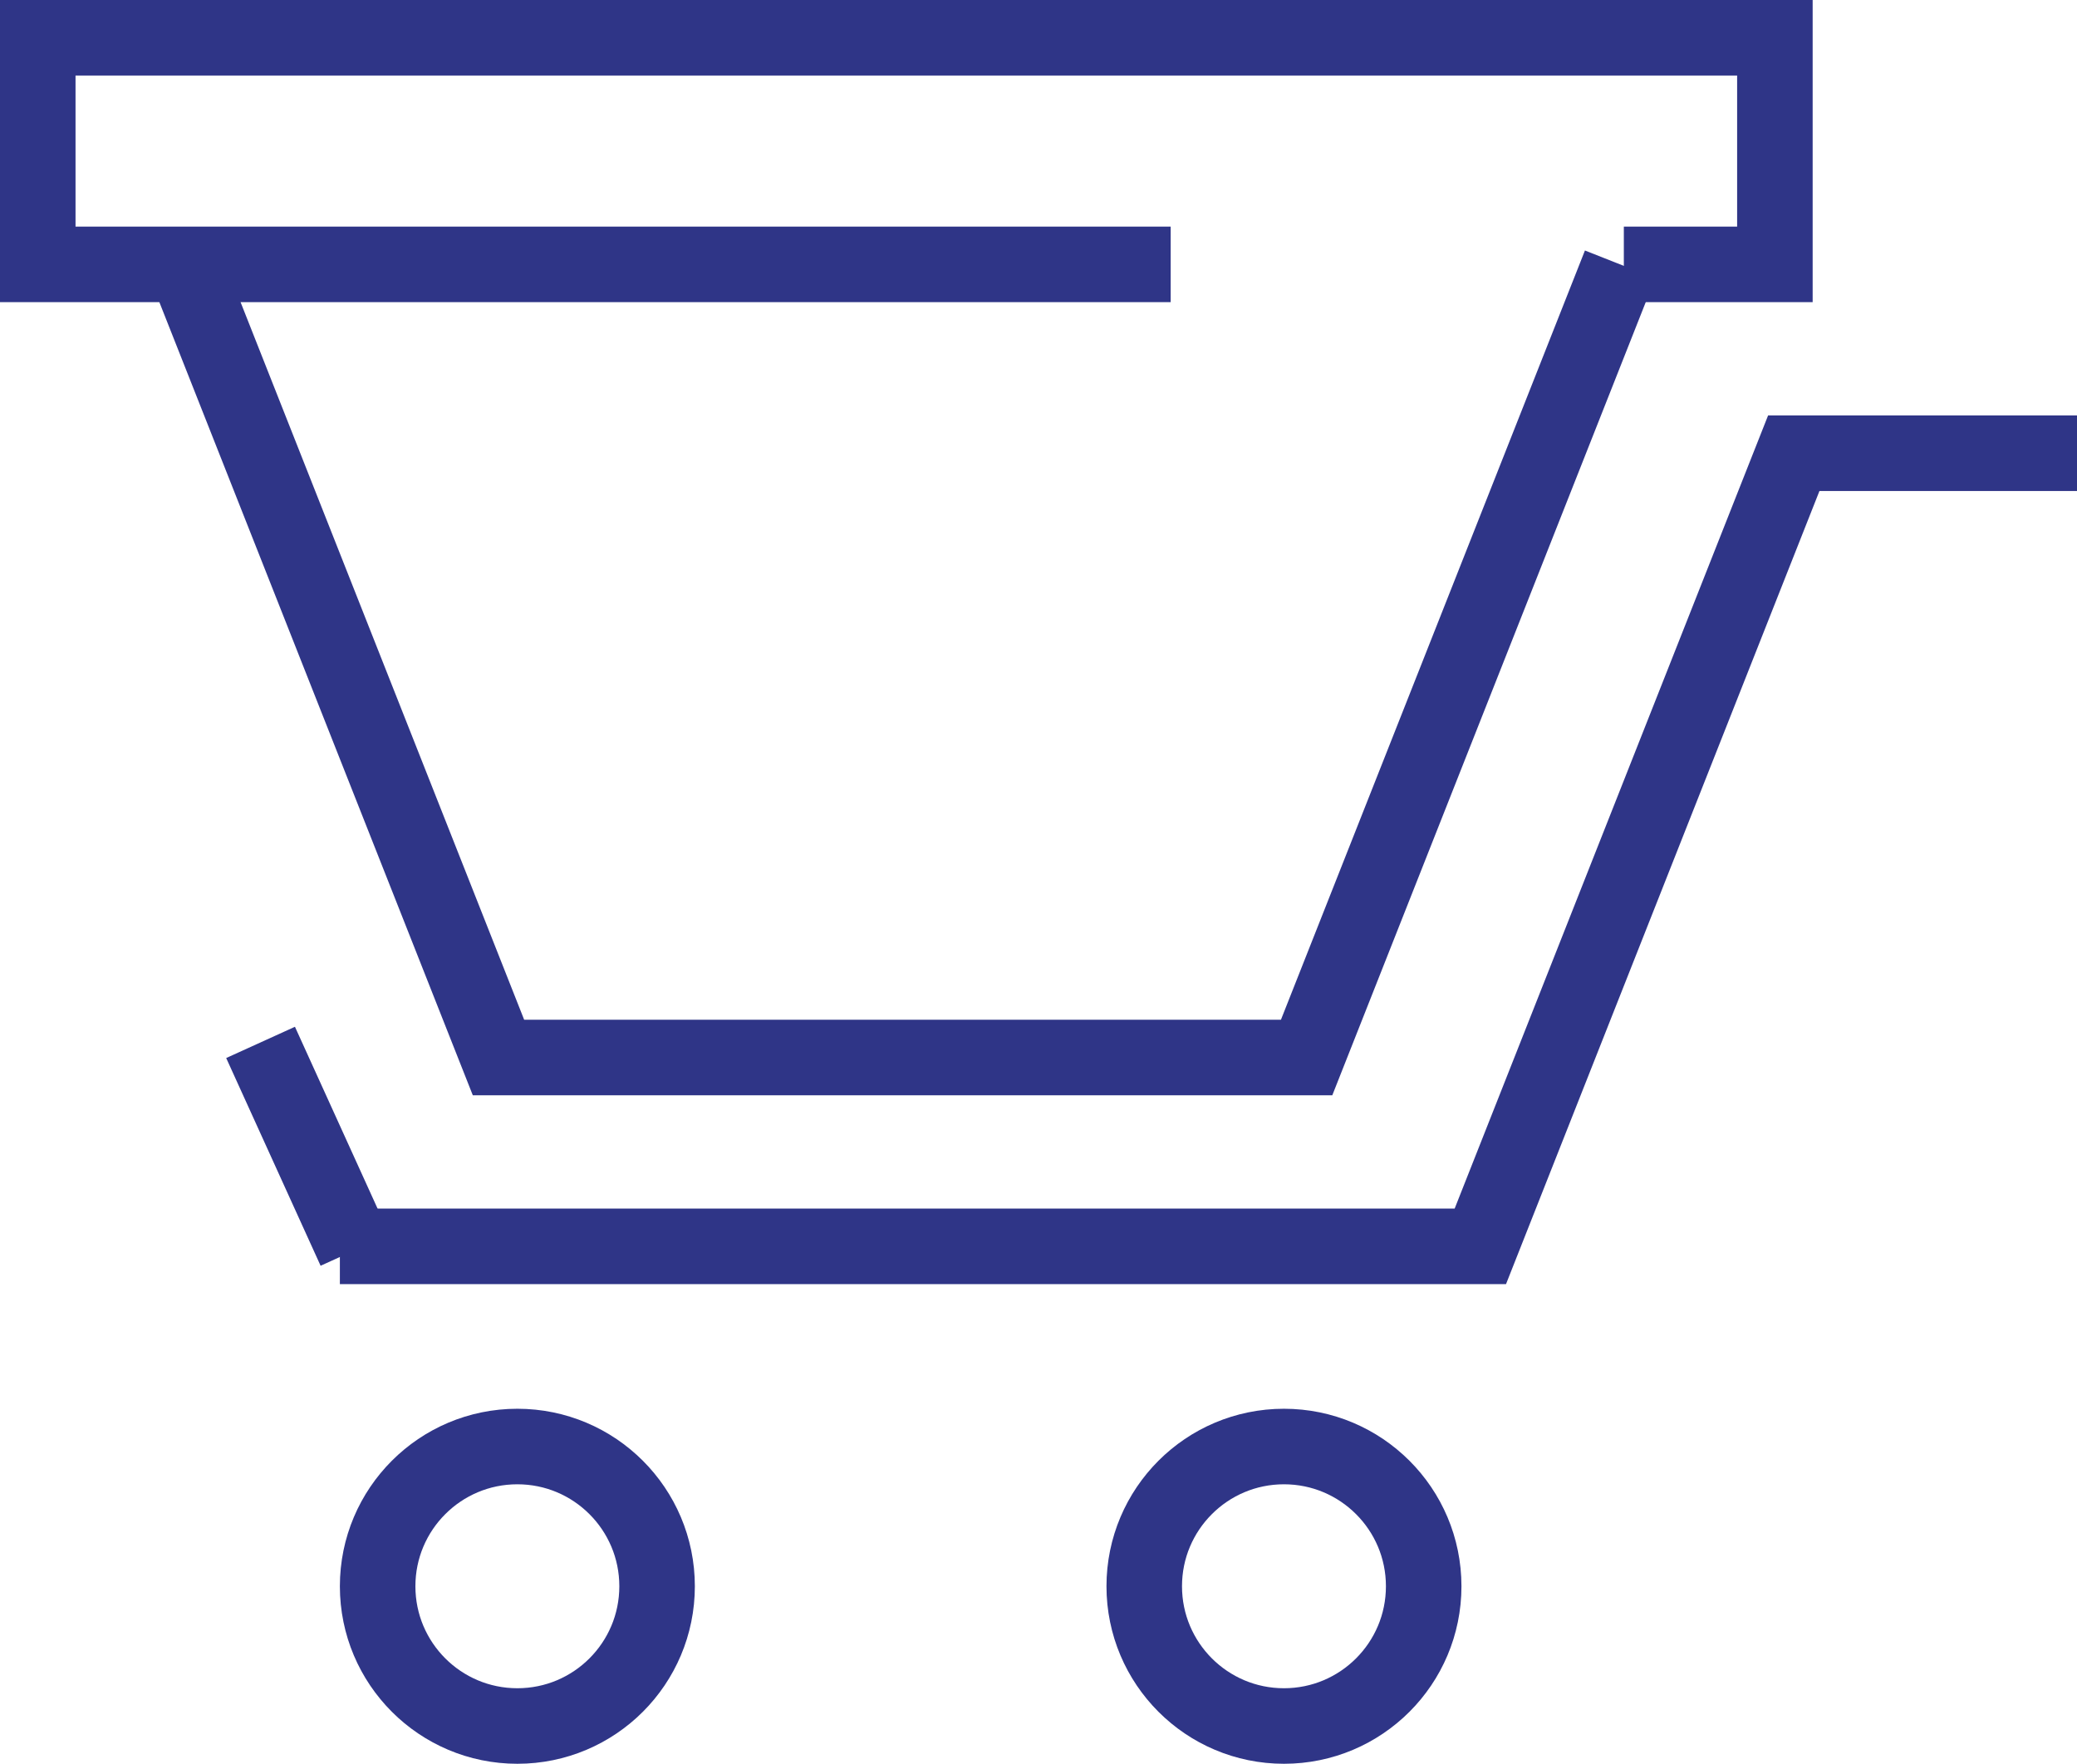 <?xml version="1.0" encoding="utf-8"?>
<!-- Generator: Adobe Illustrator 18.0.0, SVG Export Plug-In . SVG Version: 6.00 Build 0)  -->
<!DOCTYPE svg PUBLIC "-//W3C//DTD SVG 1.1//EN" "http://www.w3.org/Graphics/SVG/1.1/DTD/svg11.dtd">
<svg version="1.1" id="Слой_1" xmlns:x="http://ns.adobe.com/Extensibility/1.0/" xmlns:i="http://ns.adobe.com/AdobeIllustrator/10.0/" xmlns:graph="http://ns.adobe.com/Graphs/1.0/"
	 xmlns="http://www.w3.org/2000/svg" xmlns:xlink="http://www.w3.org/1999/xlink" x="0px" y="0px" width="55px" height="46.7px"
	 viewBox="0 0 55 46.7" enable-background="new 0 0 55 46.7" xml:space="preserve">
<g>
	<g>
		<polyline fill="none" stroke="#2F3587" stroke-width="2" stroke-miterlimit="10" points="55,12 47.5,12 39.2,33 9,33 		"/>
		<line fill="none" stroke="#2F3587" stroke-width="2" stroke-miterlimit="10" x1="6.9" y1="27.6" x2="9.4" y2="33.1"/>
		<circle fill="none" stroke="#2F3587" stroke-width="2" stroke-miterlimit="10" cx="13.7" cy="42" r="3.7"/>
		<circle fill="none" stroke="#2F3587" stroke-width="2" stroke-miterlimit="10" cx="34" cy="42" r="3.7"/>
		<polyline fill="none" stroke="#2F3587" stroke-width="2" stroke-miterlimit="10" points="4.9,7 13.2,28 34.6,28 42.9,7 		"/>
	</g>
	<polyline fill="none" stroke="#2F3587" stroke-width="2" stroke-miterlimit="10" points="31,7 1,7 1,1 47,1 47,7 43,7 	"/>
</g>
<g>
</g>
<g>
</g>
<g>
</g>
<g>
</g>
<g>
</g>
<g>
</g>
</svg>
